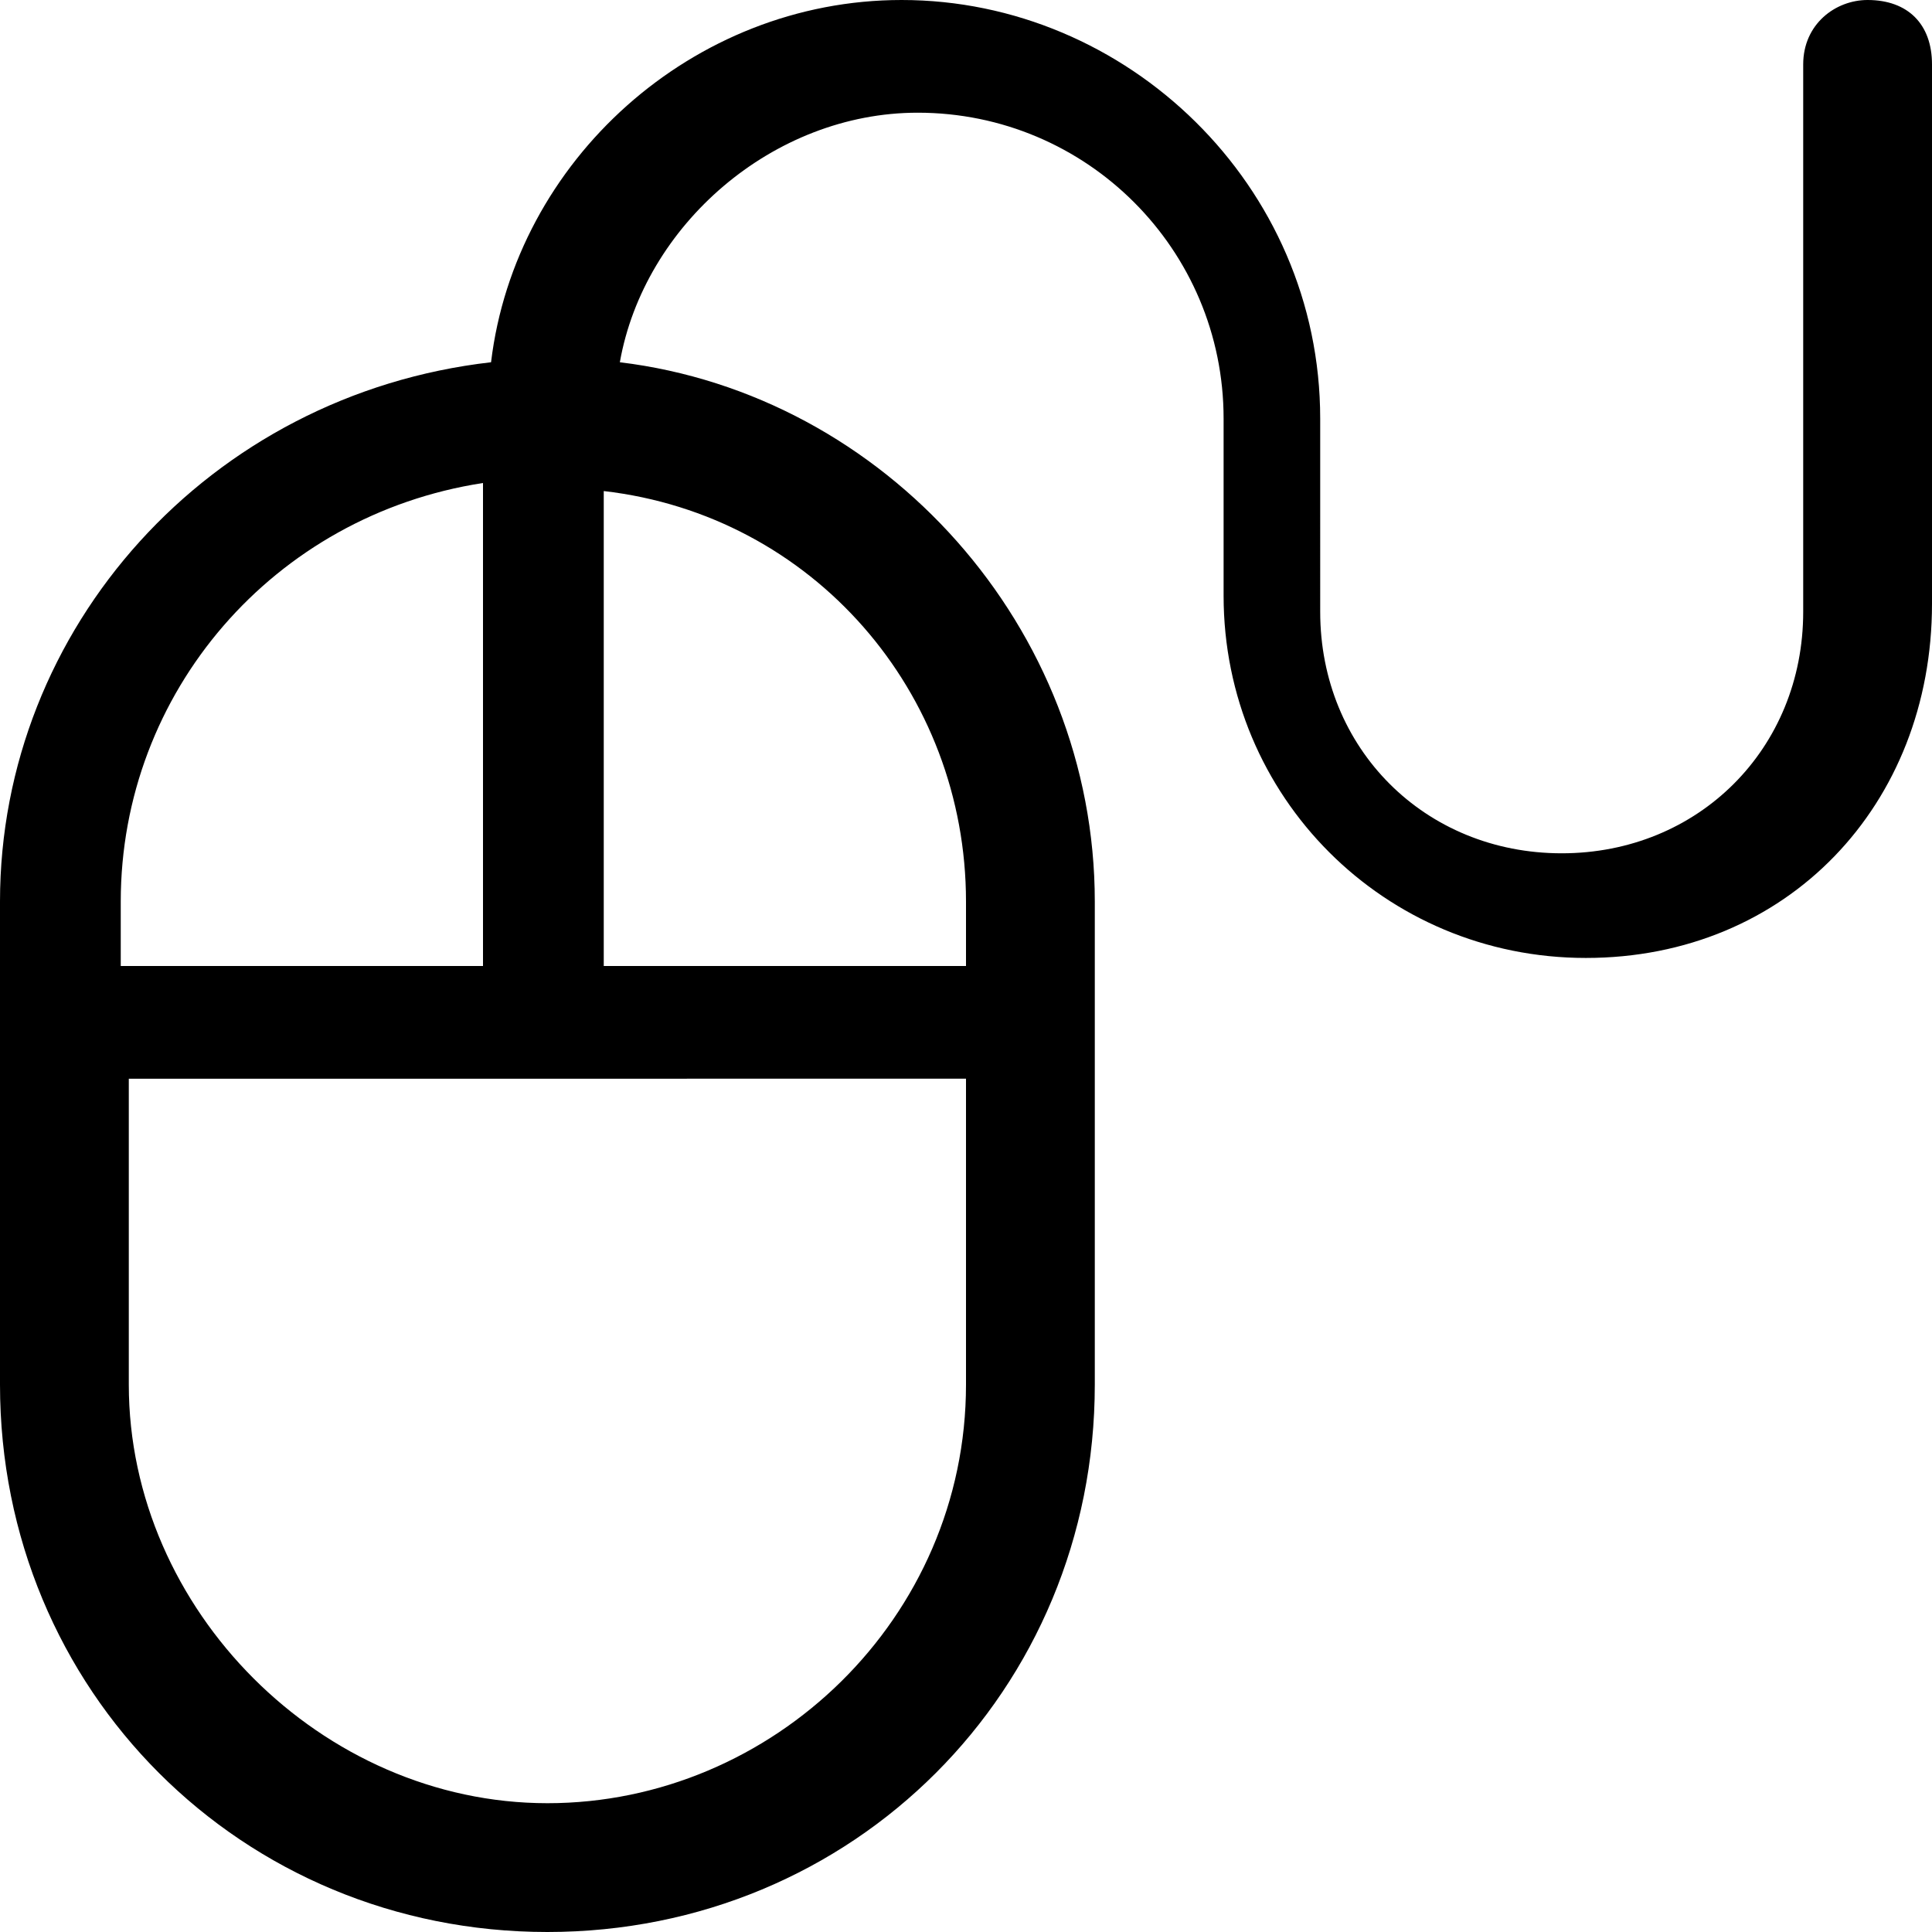<?xml version="1.0" encoding="utf-8"?>
<!-- Generator: Adobe Illustrator 23.0.1, SVG Export Plug-In . SVG Version: 6.00 Build 0)  -->
<svg version="1.1" id="Layer_1" xmlns="http://www.w3.org/2000/svg" xmlns:xlink="http://www.w3.org/1999/xlink" x="0px" y="0px"
	 viewBox="0 0 24 24" style="enable-background:new 0 0 24 24;" xml:space="preserve">
<title>mouse</title>
<path d="M23.2,0c-0.4,0-0.8,0.3-0.8,0.8v6.8c0,1.7-1.3,3-3,3c-1.7,0-3-1.3-3-3V5.2C16.4,2.3,14,0,11.2,0C8.6,0,6.4,2,6.1,4.5
	C2.6,4.9,0,7.8,0,11.2v6C0,21,3,24,6.8,24s6.8-3,6.8-6.8v-6c0-3.4-2.6-6.3-5.9-6.7C8,2.8,9.6,1.4,11.4,1.4c2.1,0,3.8,1.7,3.8,3.8
	v2.2c0,2.5,2,4.5,4.5,4.5S24,10,24,7.5V0.8C24,0.3,23.7,0,23.2,0z M1.5,11.2C1.5,8.6,3.4,6.4,6,6v6H1.5V11.2z M12,17.2
	c0,2.9-2.4,5.2-5.2,5.2S1.6,20,1.6,17.2v-3.8H12V17.2z M12,11.2V12H7.5V6.1C10.1,6.4,12,8.6,12,11.2z"/>
</svg>
